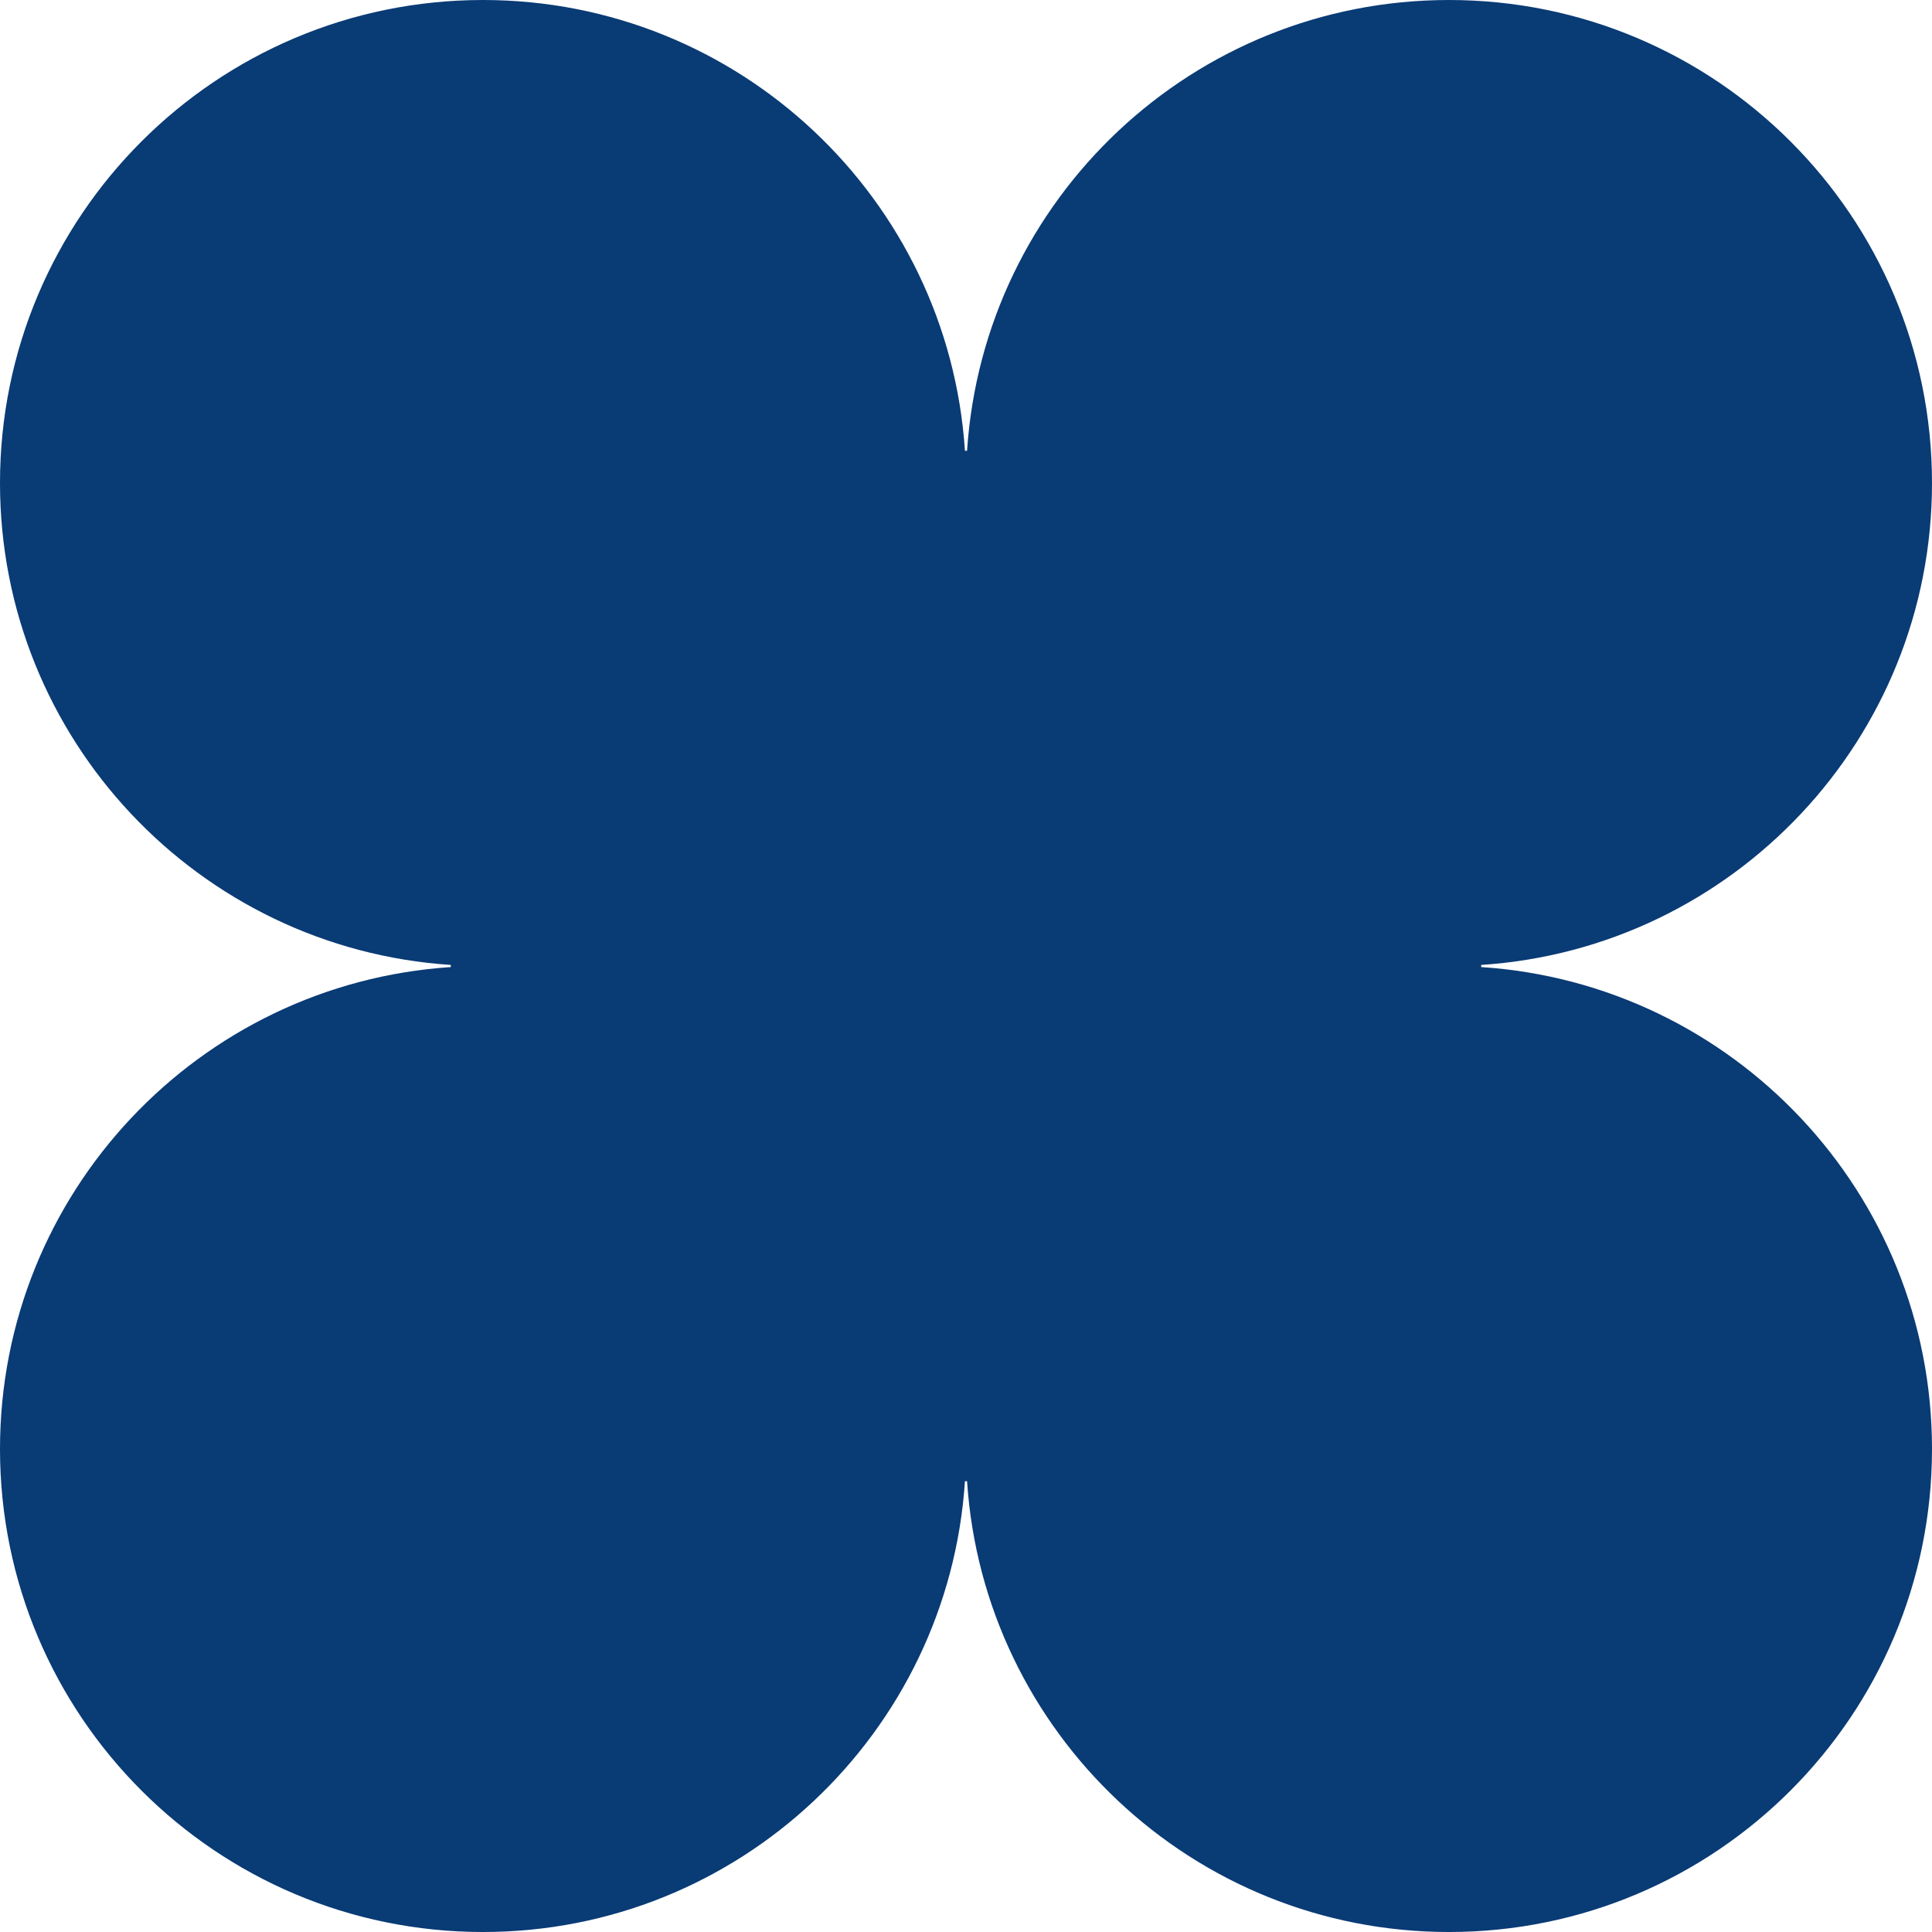 <svg width="200" height="200" viewBox="0 0 200 200" fill="none" xmlns="http://www.w3.org/2000/svg">
  <path fill-rule="evenodd" clip-rule="evenodd" d="M153.333 100.001L153.333 99.891C179.393 98.175 200 76.494 200 50C200 22.386 177.614 0 150 0C123.506 0 101.824 20.607 100.109 46.667L100 46.667L99.891 46.667C98.176 20.607 76.495 0 50 0C22.386 0 0 22.386 0 50C0 76.494 20.607 98.175 46.667 99.891L46.667 100.001L46.667 100.11C20.607 101.825 0 123.506 0 150C0 177.615 22.386 200.001 50 200.001C76.494 200.001 98.175 179.394 99.891 153.334L100 153.334C100.036 153.334 100.073 153.334 100.109 153.334C101.825 179.394 123.506 200.001 150 200.001C177.614 200.001 200 177.615 200 150C200 123.506 179.393 101.825 153.333 100.11C153.333 100.073 153.333 100.037 153.333 100.001Z" fill="#093B75"/>
</svg>
